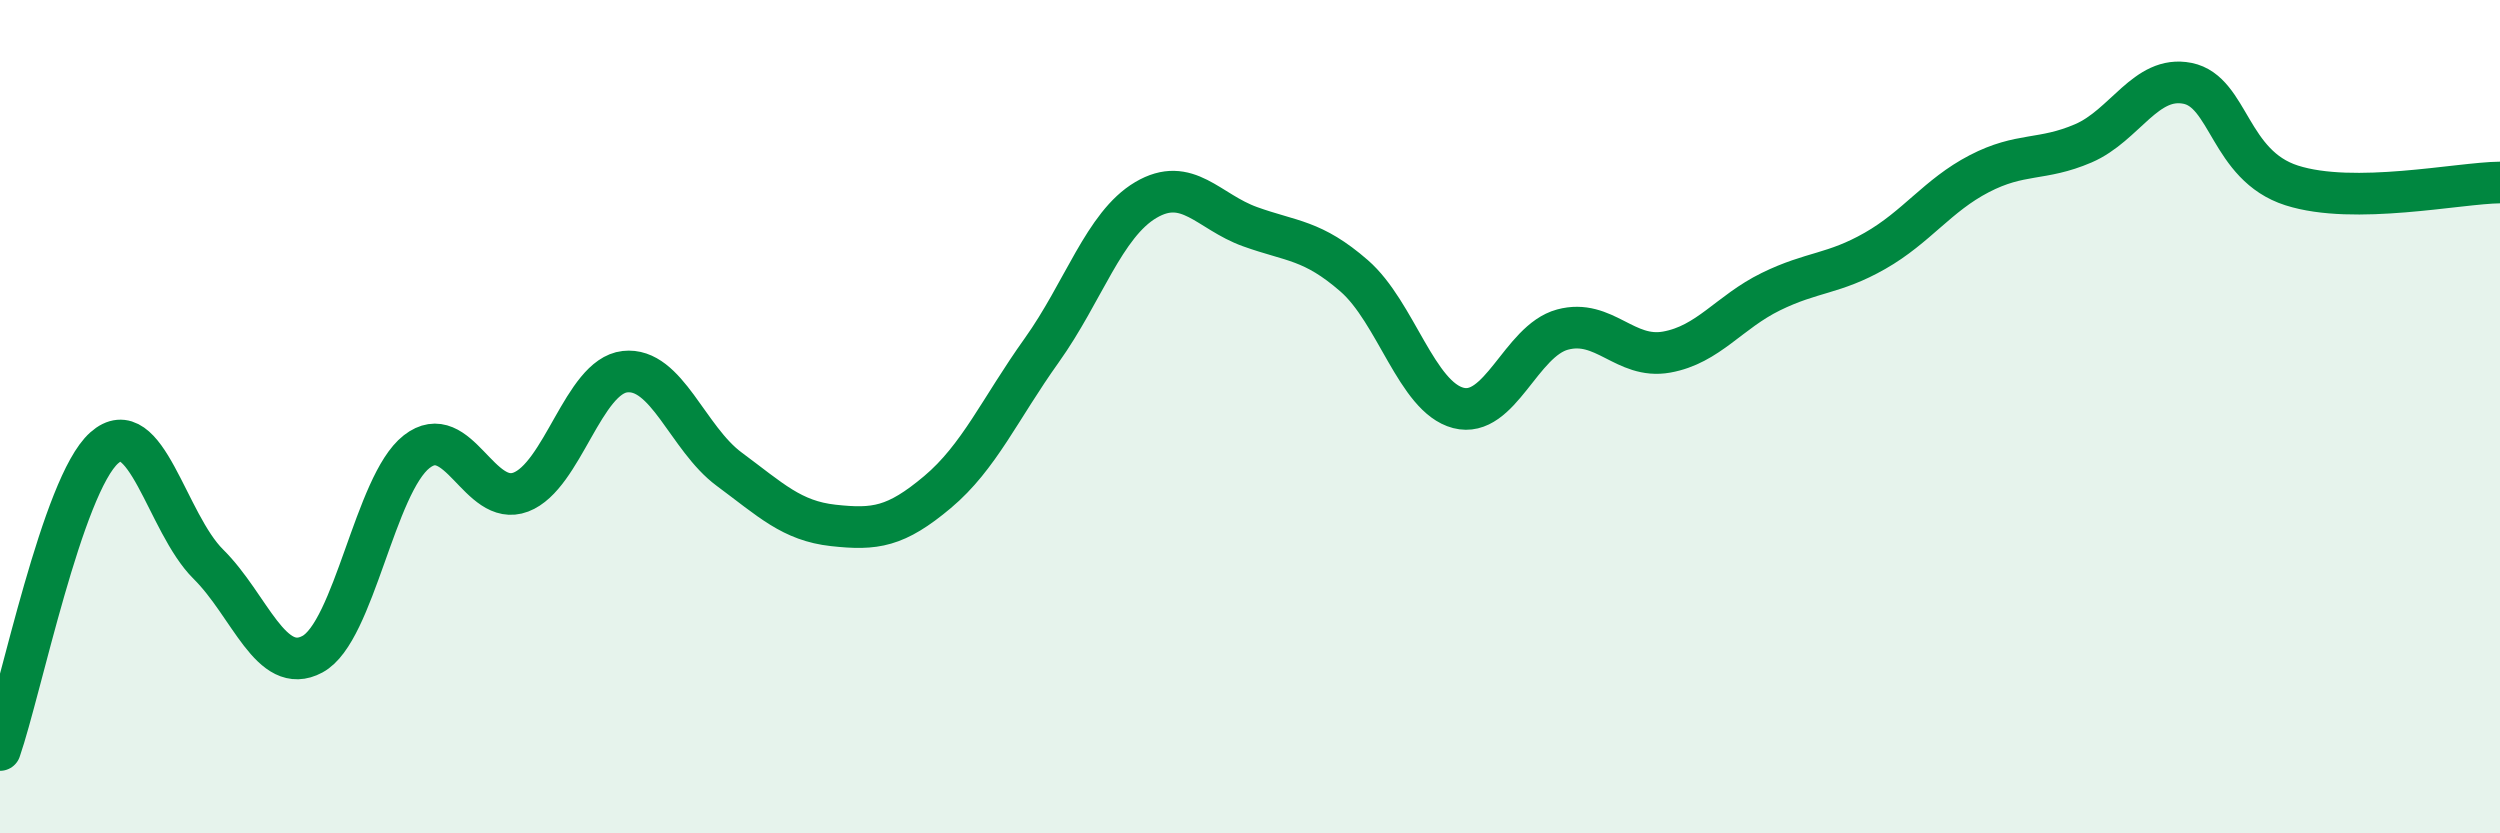
    <svg width="60" height="20" viewBox="0 0 60 20" xmlns="http://www.w3.org/2000/svg">
      <path
        d="M 0,18 C 0.5,16.55 1.5,11.64 2.5,10.75 C 3.5,9.86 4,12.55 5,13.54 C 6,14.53 6.5,16.24 7.5,15.7 C 8.5,15.16 9,11.62 10,10.84 C 11,10.06 11.5,12.19 12.5,11.81 C 13.5,11.43 14,9.03 15,8.92 C 16,8.81 16.5,10.52 17.5,11.26 C 18.5,12 19,12.5 20,12.61 C 21,12.72 21.5,12.65 22.5,11.81 C 23.5,10.97 24,9.81 25,8.41 C 26,7.01 26.5,5.39 27.5,4.8 C 28.5,4.21 29,5.08 30,5.44 C 31,5.8 31.5,5.75 32.5,6.62 C 33.5,7.49 34,9.53 35,9.79 C 36,10.05 36.5,8.18 37.5,7.91 C 38.5,7.64 39,8.63 40,8.45 C 41,8.27 41.5,7.49 42.5,7 C 43.5,6.51 44,6.59 45,6.02 C 46,5.45 46.5,4.69 47.5,4.17 C 48.5,3.65 49,3.87 50,3.44 C 51,3.01 51.5,1.8 52.5,2 C 53.5,2.2 53.5,3.97 55,4.45 C 56.5,4.93 59,4.39 60,4.38L60 20L0 20Z"
        fill="#008740"
        opacity="0.1"
        stroke-linecap="round"
        stroke-linejoin="round"
      />
      <path
        d="M 0,18 C 0.5,16.55 1.5,11.64 2.5,10.75 C 3.5,9.86 4,12.55 5,13.54 C 6,14.53 6.5,16.24 7.5,15.7 C 8.5,15.16 9,11.62 10,10.84 C 11,10.06 11.5,12.19 12.5,11.81 C 13.5,11.43 14,9.03 15,8.92 C 16,8.81 16.5,10.52 17.5,11.26 C 18.5,12 19,12.5 20,12.61 C 21,12.72 21.5,12.65 22.5,11.81 C 23.5,10.97 24,9.81 25,8.41 C 26,7.01 26.5,5.39 27.5,4.8 C 28.5,4.21 29,5.08 30,5.44 C 31,5.8 31.5,5.75 32.5,6.62 C 33.5,7.49 34,9.53 35,9.79 C 36,10.05 36.5,8.18 37.5,7.91 C 38.5,7.64 39,8.63 40,8.45 C 41,8.27 41.5,7.49 42.5,7 C 43.5,6.51 44,6.59 45,6.02 C 46,5.45 46.5,4.69 47.5,4.17 C 48.5,3.65 49,3.87 50,3.44 C 51,3.01 51.5,1.8 52.5,2 C 53.5,2.2 53.5,3.97 55,4.45 C 56.5,4.93 59,4.39 60,4.38"
        stroke="#008740"
        stroke-width="1"
        fill="none"
        stroke-linecap="round"
        stroke-linejoin="round"
      />
    </svg>
  